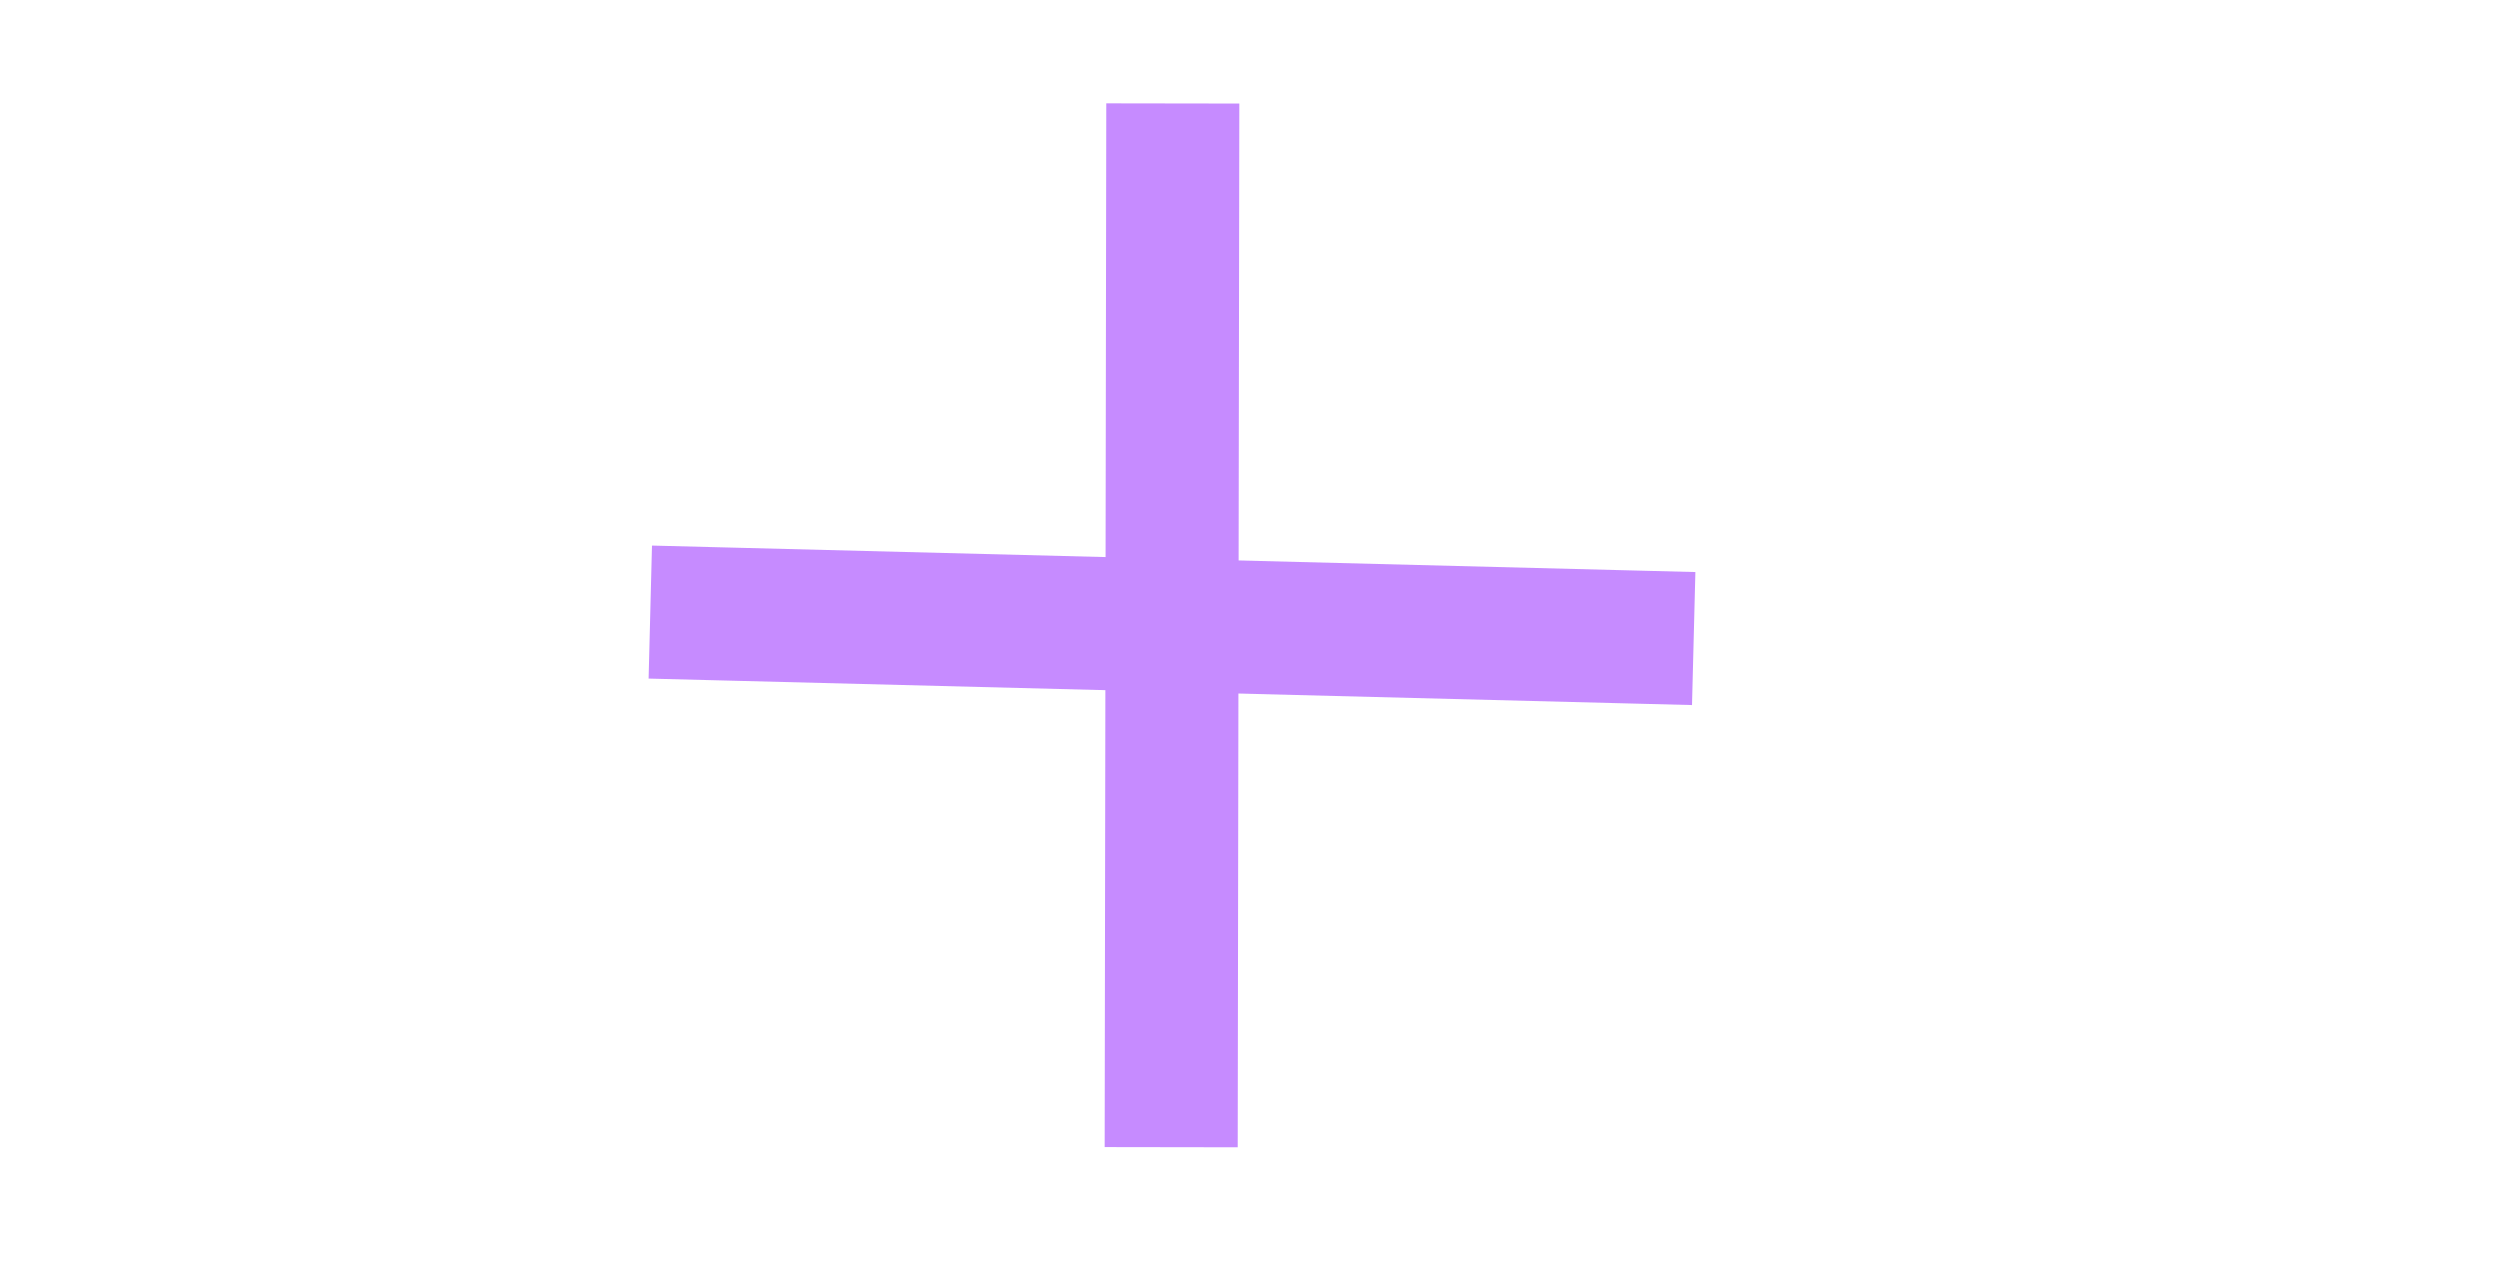 <?xml version="1.0" encoding="UTF-8" standalone="no"?>
<!-- Created with Inkscape (http://www.inkscape.org/) -->

<svg
   width="127.191"
   height="64.236"
   viewBox="0 0 33.653 16.996"
   version="1.1"
   id="svg6493"
   xmlns="http://www.w3.org/2000/svg"
   xmlns:svg="http://www.w3.org/2000/svg">
  <defs
     id="defs6490" />
  <g
     id="layer1"
     transform="translate(9.327,-87.611)"
     style="display:none">
    <g
       id="g1903"
       class="brain"
       transform="matrix(0.078,-0.059,0.059,0.078,-74.58,110.969)">
      <path
         fill="none"
         stroke="#000000"
         stroke-width="13.95"
         stroke-miterlimit="10"
         d="m 486.3,125.249 c -0.496,-14.09 -4.368,-24.424 -11.527,-34.81 -8.055,-11.68 -28.341,-19.709 -44.886,-23.69 -25.365,-6.104 -59.018,4.25 -81.212,29.956 -22.378,25.917 -15.786,38.402 -38.795,65.208 -15.086,17.575 -24.784,50.503 -15.752,75.145 8.807,24.029 34.739,25.129 33.148,52.14 -1.336,22.692 5.091,35.96 9.935,53.408 3.484,12.547 8.367,29.231 13.678,36.593 8.671,12.018 24.41,25.809 41.487,27.64 14.353,1.538 26.628,-2.674 41.25,2.598 7.771,2.803 12.112,8.6 18.034,14.055 7.875,7.256 16.449,13.92 25.995,18.864 37.447,19.397 74.069,-6.667 82.524,-44.773"
         id="path291" />
      <path
         fill="none"
         stroke="#000000"
         stroke-width="13.95"
         stroke-miterlimit="10"
         d="m 461.339,77.303 c 23.005,-10.165 49.088,-2.066 71.422,-6.542 15.749,-3.156 43.245,6.368 57.044,15.378 20.591,13.444 20.492,31.913 38.953,45.984 8.191,6.247 17.77,9.655 25.372,16.973 9.079,8.745 17.118,20.247 22.326,31.812 8.537,18.952 9.854,40.8 4.206,60.677 -4.422,15.568 -14.527,25.227 -23.141,38.416"
         id="path293" />
      <path
         fill="none"
         stroke="#000000"
         stroke-width="13.95"
         stroke-miterlimit="10"
         d="m 708.744,293.695 c 8.813,22.622 6.231,66.634 -14.301,89.395 -16.317,18.088 -49.906,27.174 -73.829,20.013"
         id="path295" />
      <path
         fill="none"
         stroke="#000000"
         stroke-width="13.95"
         stroke-miterlimit="10"
         d="m 623.454,121.904 c 14.862,-5.179 46.117,3.913 68.696,20.307 12.177,8.841 29.214,34.811 35.601,51.495 7.056,18.434 5.393,32.917 4.828,43.461 -1.093,20.442 -11.535,44.275 -38.094,64.395"
         id="path297" />
      <path
         fill="none"
         stroke="#000000"
         stroke-width="13.95"
         stroke-miterlimit="10"
         d="m 527.311,439.373 c 0.459,12.18 28.112,19.813 37.508,21.487 17.975,3.2 38.634,-3.992 54.009,-12.632 13.191,-7.412 32.731,-27.773 29.289,-45.095"
         id="path301" />
      <path
         fill="none"
         stroke="#000000"
         stroke-width="13.95"
         stroke-miterlimit="10"
         d="m 430.021,343.539 c 11.424,24.711 50.127,48.32 77.54,38.339 9.744,-3.549 17.923,-10.167 27.632,-13.595 7.831,-2.763 15.894,-3.594 24.151,-4.333 20.01,-1.793 50.675,5.425 66.766,-9.122 12.341,-11.152 18.893,-29.448 14.829,-45.695 -0.938,-3.752 -2.874,-9.688 -6.933,-15.438"
         id="path303" />
      <path
         fill="none"
         stroke="#000000"
         stroke-width="13.95"
         stroke-miterlimit="10"
         d="m 664.192,307.456 c -8.634,0.848 -16.104,1.319 -23.3,6.986"
         id="path305" />
      <path
         fill="none"
         stroke="#000000"
         stroke-width="13.95"
         stroke-miterlimit="10"
         d="m 518.681,321.21 c 26.826,12.187 58.471,-8.337 69.683,-29.974"
         id="path307" />
      <path
         fill="none"
         stroke="#000000"
         stroke-width="13.95"
         stroke-miterlimit="10"
         d="m 378.463,329.832 c 0,6.067 1.253,12.554 4.17,18.294 2.532,4.987 8.287,8.044 10.181,13.104"
         id="path309" />
      <path
         fill="none"
         stroke="#000000"
         stroke-width="13.95"
         stroke-miterlimit="10"
         d="M 383.294,293.514"
         id="path311" />
      <path
         fill="none"
         stroke="#000000"
         stroke-width="13.95"
         stroke-miterlimit="10"
         d="M 387.253,239.608"
         id="path313" />
      <path
         fill="none"
         stroke="#000000"
         stroke-width="13.95"
         stroke-miterlimit="10"
         d="m 342.696,195.637 c 35.767,12.278 61.613,33.94 44.557,93.406"
         id="path315" />
      <path
         fill="none"
         stroke="#000000"
         stroke-width="13.95"
         stroke-miterlimit="10"
         d="m 313.126,156.923 c 7.106,-6.206 37.462,-22.177 52.265,0.447"
         id="path317" />
      <path
         fill="none"
         stroke="#000000"
         stroke-width="13.95"
         stroke-miterlimit="10"
         d="m 391.71,113.701 c 8.271,-2.97 34.164,5.015 42.076,14.478"
         id="path319" />
      <path
         fill="none"
         stroke="#000000"
         stroke-width="13.95"
         stroke-miterlimit="10"
         d="m 532.027,112.685 c 7.315,-1.164 26.982,-0.1 34.649,8.882"
         id="path321" />
      <path
         fill="none"
         stroke="#000000"
         stroke-width="13.95"
         stroke-miterlimit="10"
         d="m 605.391,421.951 c -6.022,4.311 -24.091,12.15 -34.963,7.544"
         id="path323" />
      <path
         fill="none"
         stroke="#000000"
         stroke-width="13.95"
         stroke-miterlimit="10"
         d="m 433.208,187.054 c 16.629,-0.075 27.697,-1.485 38.967,12.205 12.509,15.193 11.977,28.767 6.536,46.906 -3.7,12.334 -11.702,20.011 -14.537,33.835 -2.662,12.983 10.819,31.518 23.896,37.657"
         id="path325" />
      <path
         fill="none"
         stroke="#000000"
         stroke-width="13.95"
         stroke-miterlimit="10"
         d="m 513.288,171.394 c 15.189,-13.749 32.68,-22.502 53.193,-17.38 18.223,4.549 27.173,21.474 30.797,38.171 3.241,14.936 -1.322,32.643 -6.655,46.923 -2.006,5.376 -9.689,21.757 -14.89,22.882"
         id="path327" />
      <path
         fill="none"
         stroke="#000000"
         stroke-width="13.95"
         stroke-miterlimit="10"
         d="m 598.898,217.708 c 2.157,8.773 14.533,20.37 23.828,19.401"
         id="path329" />
      <path
         fill="none"
         stroke="#000000"
         stroke-width="13.95"
         stroke-miterlimit="10"
         d="M 532.796,158.669 C 524.809,154.347 519.997,140.02 521.333,131.36"
         id="path331" />
      <path
         fill="none"
         stroke="#000000"
         stroke-width="13.95"
         stroke-miterlimit="10"
         d="m 632.048,341.27 c 9.07,-0.447 20.615,9.307 23.964,17.402"
         id="path333" />
      <path
         fill="none"
         stroke="#000000"
         stroke-width="13.95"
         stroke-miterlimit="10"
         d="m 683.706,195.136 c 7.209,3.592 16.948,6.105 23.188,10.375"
         id="path335" />
      <path
         fill="none"
         stroke="#000000"
         stroke-width="13.95"
         stroke-miterlimit="10"
         d="m 464.918,193.706 c -2.183,-7.912 0.936,-18.777 2.934,-26.573"
         id="path337" />
      <path
         fill="none"
         stroke="#000000"
         stroke-width="13.95"
         stroke-miterlimit="10"
         d="m 512.158,408.586 c -6.792,4.608 -18.082,5.144 -26.108,5.755"
         id="path339" />
      <path
         fill="none"
         stroke="#000000"
         stroke-width="13.95"
         stroke-miterlimit="10"
         d="m 435.883,310.138 c -8.014,-3.228 -11.974,-8.148 -18.258,-13.753"
         id="path341" />
      <path
         fill="none"
         stroke="#000000"
         stroke-width="13.95"
         stroke-miterlimit="10"
         d="m 578.603,305.587 c 8.454,1.786 13.208,5.945 20.371,10.373"
         id="path343" />
      <path
         fill="none"
         stroke="#000000"
         stroke-width="13.95"
         stroke-miterlimit="10"
         d="m 436.301,224.725 c 4.576,7.328 4.881,13.637 6.66,21.867"
         id="path345" />
      <path
         fill="none"
         stroke="#000000"
         stroke-width="13.95"
         stroke-miterlimit="10"
         d="m 531.645,206.378 c 7.077,6.244 11.772,13.94 7.482,25.549"
         id="path347" />
      <path
         fill="none"
         stroke="#000000"
         stroke-width="13.95"
         stroke-miterlimit="10"
         d="m 450.947,366.133 c -5.238,7.849 -12.235,13.537 -24.316,10.842"
         id="path349" />
      <path
         fill="none"
         stroke="#000000"
         stroke-width="13.95"
         stroke-miterlimit="10"
         d="m 629.119,183.359 c 11.097,6.896 12.311,12.876 15.125,24.556"
         id="path351" />
      <path
         fill="none"
         stroke="#000000"
         stroke-width="13.95"
         stroke-miterlimit="10"
         d="m 534.781,282.825 c -12.755,2.83 -17.805,-0.594 -27.984,-6.976"
         id="path353" />
    </g>
    <g
       id="g3793"
       transform="matrix(0.371,0,0,0.371,-20.276,53.2)">
      <path
         style="opacity:1;fill:none;fill-opacity:1;stroke:#000000;stroke-width:3.691;stroke-linecap:square;stroke-dasharray:none;stroke-opacity:1"
         d="M 55.273,78.331 C 59.301,74.846 63.331,71.362 67.37,67.889"
         id="path3770" />
      <path
         style="opacity:1;fill:none;fill-opacity:1;stroke:#000000;stroke-width:3.691;stroke-linecap:square;stroke-dasharray:none;stroke-opacity:1"
         d="m 66.957,101.629 c 5.477,-0.322 10.955,-0.644 16.432,-0.966"
         id="path3772" />
      <path
         style="opacity:1;fill:none;fill-opacity:1;stroke:#000000;stroke-width:3.691;stroke-linecap:square;stroke-dasharray:none;stroke-opacity:1"
         d="m 75.38,136.075 c 2.216,0.706 4.431,1.412 6.647,2.118"
         id="path3774" />
      <path
         style="opacity:1;fill:none;fill-opacity:1;stroke:#000000;stroke-width:3.691;stroke-linecap:square;stroke-dasharray:none;stroke-opacity:1"
         d="m -50.006,171.263 c -4.528,4.112 -9.055,8.224 -13.583,12.336"
         id="path3776" />
      <path
         style="opacity:1;fill:none;fill-opacity:1;stroke:#000000;stroke-width:3.691;stroke-linecap:square;stroke-dasharray:none;stroke-opacity:1"
         d="m -65.819,152.387 c -2.587,0.347 -5.175,0.694 -7.762,1.04"
         id="path3778" />
      <path
         style="opacity:1;fill:none;fill-opacity:1;stroke:#000000;stroke-width:3.691;stroke-linecap:square;stroke-dasharray:none;stroke-opacity:1"
         d="m -52.484,86.023 c -3.908,-1.4 -7.817,-2.799 -11.725,-4.199"
         id="path3780" />
      <path
         style="opacity:1;fill:none;fill-opacity:1;stroke:#000000;stroke-width:3.691;stroke-linecap:square;stroke-dasharray:none;stroke-opacity:1"
         d="m -26.349,73.352 c -1.17,-3.456 -2.34,-6.911 -3.509,-10.367"
         id="path3784" />
    </g>
  </g>
  <g
     id="layer3"
     style="display:none"
     transform="translate(-52.986,-21.235)">
    <path
       style="fill:none;fill-opacity:1;stroke:#c68bff;stroke-width:1.368;stroke-linecap:square;stroke-dasharray:none;stroke-opacity:1"
       d="m 33.329,42.902 c -1,-0.81 -2.084,-1.525 -3,-2.429 -0.374,-0.369 -0.582,-0.877 -0.822,-1.344 -1.529,-2.977 -2.017,-6.487 -2.411,-9.739 -0.771,-6.372 1.79,-11.482 5.849,-16.199 1.654,-1.922 3.946,-3.752 6.465,-4.327 1.651,-0.377 3.46,-0.168 5.068,0.234 2.061,0.516 4.052,2.002 5.534,3.464 1.963,1.937 3.657,3.954 4.671,6.546 2.964,7.575 0.442,16.036 -6.301,20.588"
       id="path12185" />
    <path
       style="fill:none;fill-opacity:1;stroke:#c68bff;stroke-width:1.368;stroke-linecap:square;stroke-linejoin:bevel;stroke-dasharray:none;stroke-opacity:1"
       d="m 58.632,33.845 5.561,3.496"
       id="path15951" />
    <path
       style="fill:none;fill-opacity:1;stroke:#c68bff;stroke-width:1.368;stroke-linecap:square;stroke-linejoin:bevel;stroke-dasharray:none;stroke-opacity:1"
       d="m 55.772,38.294 0.953,1.748"
       id="path15953" />
  </g>
  <g
     id="g61900"
     transform="translate(-52.986,-21.235)"
     style="display:inline">
    <path
       style="fill:none;fill-opacity:1;stroke:#c68bff;stroke-width:1.791;stroke-linecap:square;stroke-linejoin:miter;stroke-dasharray:none;stroke-opacity:1"
       d="m 68.753,35.782 0.019,-12.259"
       id="path61898" />
    <path
       style="fill:none;fill-opacity:1;stroke:#c68bff;stroke-width:1.791;stroke-linecap:square;stroke-linejoin:miter;stroke-dasharray:none;stroke-opacity:1"
       d="m 62.635,29.497 12.255,0.311"
       id="path78452" />
  </g>
  <g
     id="layer2"
     style="display:none"
     transform="translate(-52.986,-21.235)">
    <g
       id="g37718-8"
       class="hand"
       style="stroke-width:17.152;stroke-dasharray:none"
       transform="matrix(-0.078,-0.015,-0.015,0.078,101.999,3.973)">
      <path
         fill="none"
         stroke="#000000"
         stroke-width="13.95"
         stroke-linejoin="bevel"
         stroke-miterlimit="10"
         d="m 325.828,442.109 c 31.704,-17.497 61.915,-36.72 96.662,-46.398 63.988,-17.823 125.914,-44.023 191.467,-53.312 14.657,-2.078 49.797,-6.96 54.453,12.609 3.892,16.346 -9.093,27.267 -17.436,34.506 -23.498,20.391 -40.626,27.734 -61.706,41.625 -24.88,16.396 -51.613,31.788 -78.885,44.067 -18.069,8.137 -35.837,18.352 -54.52,26.017 13.966,-7.846 74.807,-24.712 85.028,-8.326 25.385,40.698 -34.697,72.928 -51.565,85.845 33.305,-16.822 75.018,-56.685 93.134,-19.451 8.299,17.057 -1.951,32.437 -12.163,43.11 -9.184,9.594 -13.131,8.71 -28.73,22.411 20.137,-1.758 31.981,0.629 41.97,11.77 15.761,17.575 7.267,36.569 -10.302,48.418 -61.405,41.415 -95.16,51.506 -145.13,66.797 -59.062,18.071 -101.181,15.379 -155.48,-18.904 -15.219,-9.612 -23.015,-24.766 -35.286,-37.787 -13.516,-14.342 -18.926,-34.883 -21.516,-54.304 -1.867,-14.006 -2.602,-34.23 0.421,-47.296 3.316,-14.317 9.27,-29.339 14.412,-43.122 5.854,-15.701 12.924,-29.153 22.067,-43.48 17.765,-27.832 44.459,-48.986 73.106,-64.795 z"
         id="path355-9"
         style="stroke-width:17.152;stroke-dasharray:none" />
      <path
         fill="none"
         stroke="#000000"
         stroke-width="13.95"
         stroke-linejoin="bevel"
         stroke-miterlimit="10"
         d="m 499.502,645.397 c 4.752,-2.76 16.08,-7.914 21.3,-10.172"
         id="path357-2"
         style="stroke-width:17.152;stroke-dasharray:none" />
      <path
         fill="none"
         stroke="#000000"
         stroke-width="13.95"
         stroke-linejoin="bevel"
         stroke-miterlimit="10"
         d="m 415.909,514.972 c 4.752,-2.762 16.081,-7.912 21.301,-10.17"
         id="path359-7"
         style="stroke-width:17.152;stroke-dasharray:none" />
    </g>
  </g>
</svg>
